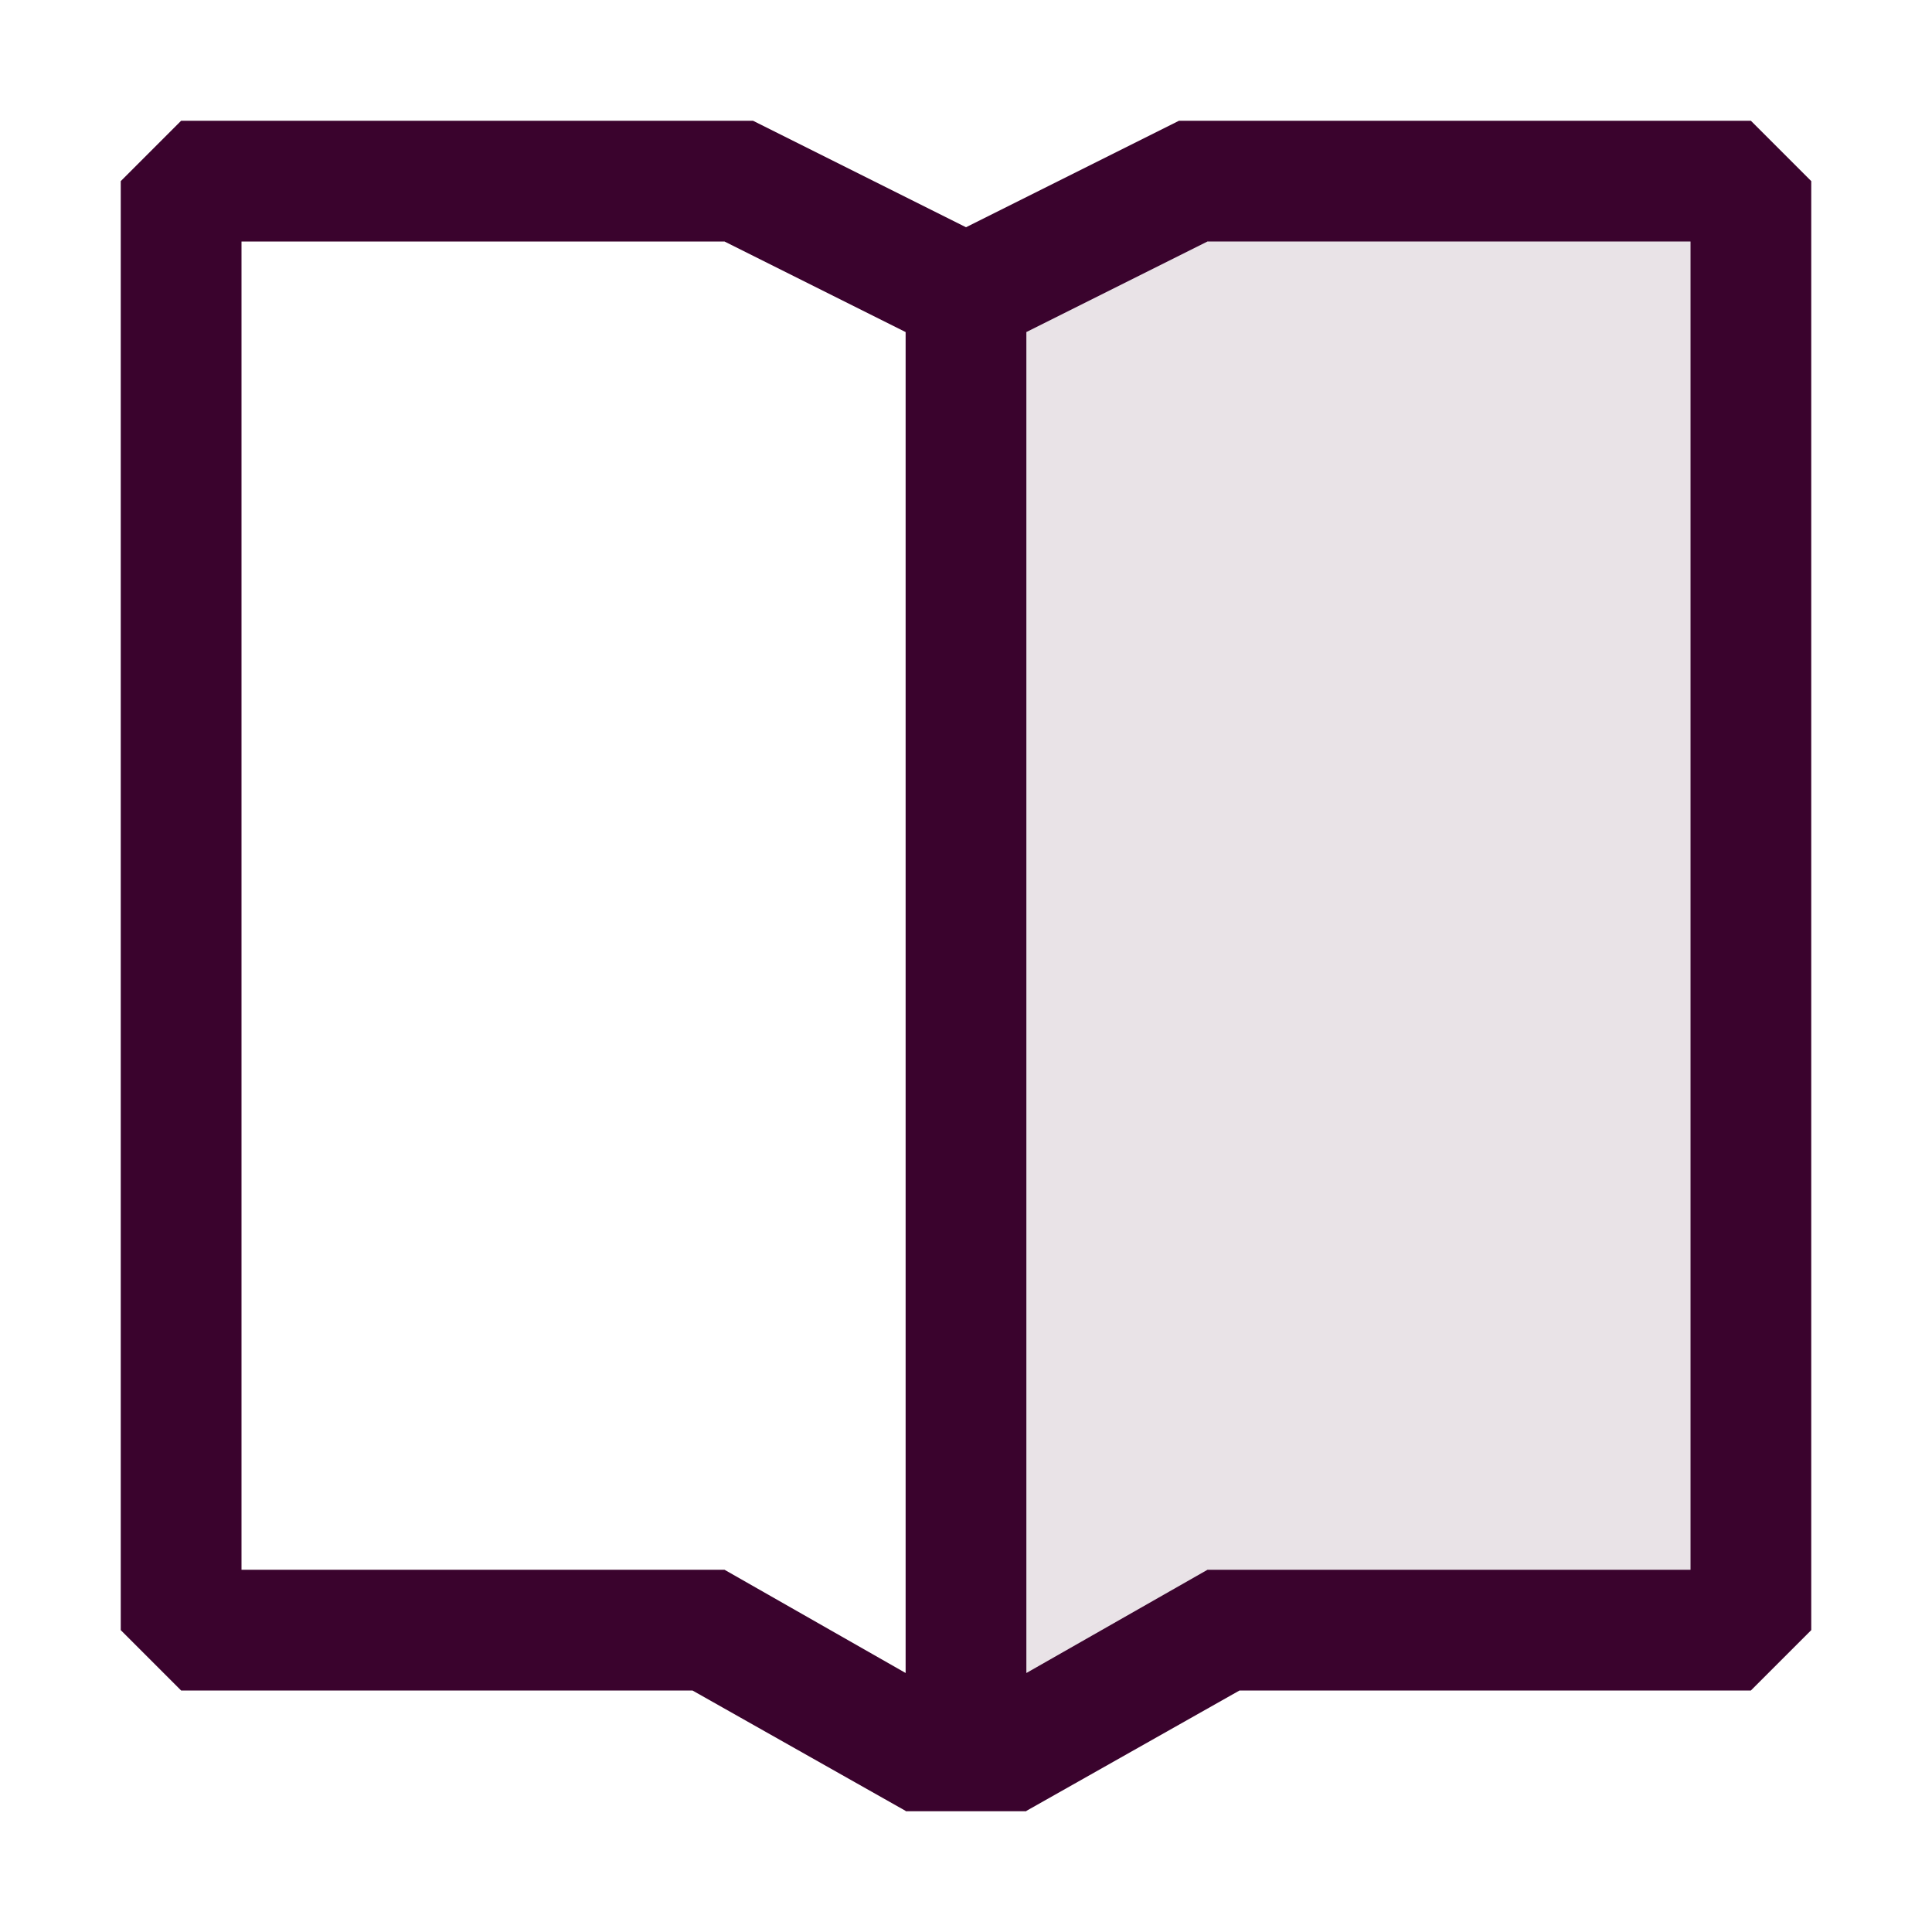 <svg width="16" height="16" viewBox="0 0 16 16" fill="none" xmlns="http://www.w3.org/2000/svg">
<path fill-rule="evenodd" clip-rule="evenodd" d="M8.5 13.855L10 13H14V2H10L8.5 2.75V13.855Z" fill="#E9E3E7"/>
<path fill-rule="evenodd" clip-rule="evenodd" d="M6.236 1H1.5L1 1.5V13.5L1.5 14H5.735L7.5 14.997V15H8.5V14.997L10.265 14H14.5L15 13.5V1.5L14.5 1H9.764L8 1.882L6.236 1ZM8.5 13.855L10 13H14V2H10L8.5 2.75V13.855ZM7.5 2.75L6 2H2V13H6L7.5 13.855V2.75Z" fill="#3A032D"/>
</svg>

